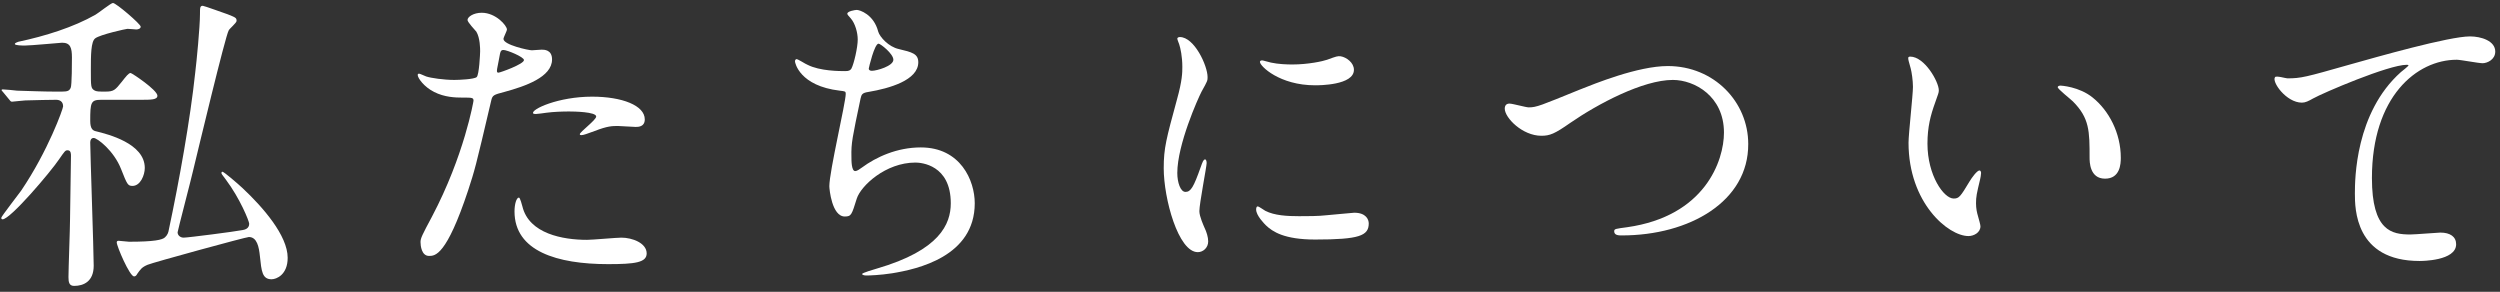 <?xml version="1.0" standalone="no"?>
<!-- Generator: Adobe Fireworks 10, Export SVG Extension by Aaron Beall (http://fireworks.abeall.com) . Version: 0.6.1  -->
<!DOCTYPE svg PUBLIC "-//W3C//DTD SVG 1.1//EN" "http://www.w3.org/Graphics/SVG/1.1/DTD/svg11.dtd">
<svg id="Untitled-%u30DA%u30FC%u30B8%201" viewBox="0 0 317 37" style="background-color:#ffffff00" version="1.1"
	xmlns="http://www.w3.org/2000/svg" xmlns:xlink="http://www.w3.org/1999/xlink" xml:space="preserve"
	x="0px" y="0px" width="317px" height="37px"
>
	<rect x="0" y="0" width="317" height="37" fill="#333333" stroke="none"/>
	<g id="%u30EC%u30A4%u30E4%u30FC%201">
		<path d="M 12.84 12.654 C 11.521 12.654 11.441 12.975 11.441 15.334 C 11.441 16.375 11.801 16.574 12.201 16.654 C 13.641 17.014 18.359 18.174 18.359 21.293 C 18.359 22.213 17.799 23.574 16.799 23.574 C 16.199 23.574 16.119 23.373 15.359 21.453 C 14.44 19.094 12.32 17.494 11.881 17.494 C 11.56 17.494 11.441 17.773 11.441 18.055 C 11.441 19.254 11.881 31.932 11.881 33.691 C 11.881 35.691 10.602 36.252 9.4 36.252 C 8.762 36.252 8.682 35.772 8.682 35.131 C 8.682 34.092 8.881 28.932 8.881 27.773 C 8.922 24.893 9 19.975 9 19.773 C 9 19.494 9 19.055 8.56 19.055 C 8.281 19.055 8.201 19.174 7.481 20.215 C 6.402 21.814 1.322 27.812 0.322 27.812 C 0.203 27.812 0.162 27.732 0.162 27.613 C 0.162 27.453 2.402 24.572 2.682 24.174 C 6.121 19.094 8.002 13.775 8.002 13.494 C 8.002 12.855 7.561 12.654 7.121 12.654 C 6.162 12.654 4.801 12.695 3.201 12.734 C 3.002 12.734 1.643 12.895 1.522 12.895 C 1.361 12.895 1.283 12.775 1.162 12.615 L 0.402 11.695 C 0.242 11.496 0.203 11.496 0.203 11.416 C 0.203 11.336 0.322 11.336 0.363 11.336 C 0.602 11.336 1.883 11.455 2.162 11.496 C 3.643 11.535 5.482 11.615 6.961 11.615 L 7.842 11.615 C 8.602 11.615 8.801 11.496 8.961 11.135 C 9.121 10.895 9.121 7.736 9.121 7.297 C 9.121 6.057 8.922 5.416 7.881 5.416 C 7.682 5.416 3.922 5.775 3.162 5.775 C 2.883 5.775 1.883 5.775 1.883 5.576 C 1.883 5.416 2.281 5.336 2.322 5.297 C 5.721 4.576 9.32 3.457 12.121 1.857 C 12.48 1.656 14.08 0.377 14.32 0.377 C 14.721 0.377 17.84 3.057 17.84 3.377 C 17.84 3.617 17.559 3.736 17.279 3.736 C 17.199 3.736 16.359 3.656 16.16 3.656 C 16 3.656 12.721 4.377 12.08 4.857 C 11.521 5.256 11.521 7.016 11.521 8.896 C 11.521 10.975 11.521 11.176 11.961 11.455 C 12.201 11.615 12.56 11.615 13.359 11.615 C 14.44 11.615 14.6 11.416 15.44 10.375 C 16 9.656 16.32 9.256 16.561 9.256 C 16.719 9.256 19.959 11.416 19.959 12.135 C 19.959 12.654 19.16 12.654 17.84 12.654 L 12.84 12.654 ZM 14.801 30.732 C 14.801 30.572 14.92 30.531 15.039 30.531 C 15.24 30.531 16.16 30.652 16.359 30.652 C 19.559 30.652 20.6 30.412 20.92 30.092 C 21.238 29.812 21.359 29.453 21.398 29.172 C 22.719 22.973 24.119 15.174 24.758 9.176 C 24.918 7.896 25.357 3.416 25.357 1.777 C 25.357 0.977 25.357 0.736 25.719 0.736 C 25.879 0.736 28.518 1.697 28.877 1.816 C 29.877 2.217 29.998 2.258 29.998 2.656 C 29.998 2.897 29.078 3.656 28.998 3.857 C 28.559 4.617 25.119 19.014 24.479 21.654 C 24.318 22.414 22.52 29.293 22.52 29.453 C 22.52 29.852 22.879 30.133 23.279 30.133 C 23.838 30.133 29.717 29.373 30.758 29.172 C 30.998 29.133 31.598 29.012 31.598 28.373 C 31.598 28.053 30.438 25.174 28.637 22.773 C 28.158 22.133 28.078 22.053 28.078 21.934 C 28.078 21.854 28.117 21.773 28.197 21.773 C 28.398 21.773 30.158 23.293 30.758 23.854 C 33.316 26.252 36.477 29.852 36.477 32.691 C 36.477 34.852 35.037 35.412 34.438 35.412 C 33.236 35.412 33.156 34.371 32.957 32.492 C 32.838 31.332 32.598 30.053 31.557 30.053 C 31.197 30.053 19.359 33.291 18.719 33.572 C 17.959 33.891 17.799 34.172 17.4 34.73 C 17.32 34.891 17.199 35.051 17 35.051 C 16.439 35.051 14.801 31.213 14.801 30.732 Z" fill="#ffffff"/>
		<path d="M 54.762 27.492 C 58.881 19.693 60.041 12.815 60.041 12.775 C 60.041 12.375 59.881 12.375 58.602 12.375 C 57.762 12.375 56.361 12.336 55.041 11.656 C 53.762 11.016 52.963 9.896 52.963 9.496 C 52.963 9.375 53.082 9.336 53.121 9.336 C 53.281 9.336 53.883 9.656 54.041 9.695 C 54.643 9.896 56.281 10.135 57.602 10.135 C 58.201 10.135 60.121 10.055 60.441 9.775 C 60.76 9.496 60.881 6.775 60.881 6.496 C 60.881 6.176 60.881 4.816 60.4 4.016 C 60.24 3.816 59.281 2.816 59.281 2.537 C 59.281 2.137 60.041 1.617 61.08 1.617 C 62.881 1.617 64.279 3.256 64.279 3.736 C 64.279 3.938 63.84 4.736 63.84 4.936 C 63.84 5.697 67.039 6.377 67.439 6.377 C 67.6 6.377 68.478 6.297 68.68 6.297 C 69 6.297 70 6.297 70 7.535 C 70 9.775 66.6 10.935 63.961 11.656 C 62.6 12.016 62.441 12.055 62.281 12.775 C 60.24 21.494 60.201 21.533 59.361 24.133 C 56.602 32.451 55.162 32.451 54.402 32.451 C 53.441 32.451 53.322 31.133 53.322 30.691 C 53.322 30.213 53.522 29.812 54.762 27.492 ZM 63.201 9.215 C 63.4 9.215 66.439 8.137 66.439 7.615 C 66.439 7.217 64.279 6.336 63.84 6.336 C 63.6 6.336 63.48 6.416 63.4 6.816 C 63.24 7.615 63.24 7.736 63.041 8.695 C 63 8.977 62.961 9.215 63.201 9.215 ZM 66.24 26.174 C 67.08 29.652 71.398 30.412 74.438 30.412 C 75.119 30.412 78.158 30.133 78.797 30.133 C 80.158 30.133 81.998 30.812 81.998 32.133 C 81.998 33.291 80.518 33.492 77.117 33.492 C 70.639 33.492 65.24 31.852 65.24 26.812 C 65.24 25.893 65.481 25.053 65.801 25.053 C 65.959 25.053 66.199 26.053 66.24 26.174 ZM 75.078 12.256 C 78.877 12.256 81.758 13.375 81.758 15.135 C 81.758 16.094 80.918 16.094 80.598 16.094 C 80.238 16.094 78.678 15.975 78.357 15.975 C 77.639 15.975 77.037 15.975 75.398 16.615 C 74.398 16.975 73.998 17.135 73.719 17.135 C 73.639 17.135 73.519 17.135 73.519 17.014 C 73.519 16.734 75.598 15.215 75.598 14.775 C 75.598 14.176 72.758 14.135 72.158 14.135 C 71.279 14.135 70.199 14.176 69.279 14.295 C 69.039 14.334 68.119 14.455 67.959 14.455 C 67.92 14.455 67.639 14.455 67.6 14.375 C 67.32 13.855 70.799 12.256 75.078 12.256 Z" fill="#ffffff"/>
		<path d="M 111.359 4.016 C 111.559 4.697 112.68 5.936 113.959 6.217 C 115.639 6.615 116.439 6.816 116.439 7.896 C 116.439 10.176 112.76 11.215 110.119 11.656 C 109.32 11.775 109.24 11.975 109.119 12.496 C 108.08 17.455 107.92 18.135 107.961 19.854 C 107.961 20.373 107.961 21.693 108.439 21.693 C 108.68 21.693 109 21.453 109.279 21.254 C 111.119 19.895 113.76 18.693 116.758 18.693 C 121.797 18.693 123.598 22.893 123.598 25.773 C 123.598 32.531 116.318 34.131 113.119 34.652 C 111.6 34.891 110.199 34.932 109.92 34.932 C 109.801 34.932 109.32 34.932 109.32 34.73 C 109.32 34.611 110.879 34.131 111.199 34.051 C 119.158 31.732 120.559 28.412 120.559 25.773 C 120.559 20.895 116.799 20.613 116.078 20.613 C 112.279 20.613 109.16 23.574 108.641 25.174 C 108 27.213 107.961 27.453 107.121 27.453 C 105.481 27.453 105.16 23.973 105.16 23.613 C 105.16 21.734 107.24 13.016 107.24 11.895 C 107.24 11.576 107.16 11.576 106.481 11.496 C 101.4 10.895 100.801 7.977 100.801 7.775 C 100.801 7.656 100.881 7.496 101.002 7.496 C 101.201 7.496 102.16 8.137 102.4 8.217 C 103.961 9.016 106.481 9.016 107.16 9.016 C 107.641 9.016 107.801 8.935 107.961 8.695 C 108.279 8.096 108.76 6.016 108.76 5.016 C 108.76 4.137 108.439 2.977 107.881 2.336 C 107.561 1.977 107.439 1.857 107.439 1.736 C 107.439 1.418 108.439 1.258 108.641 1.258 C 109 1.258 110.799 1.816 111.359 4.016 ZM 110.16 8.695 C 110.16 8.935 110.4 8.977 110.561 8.977 C 111.16 8.977 113.279 8.375 113.279 7.576 C 113.279 6.816 111.639 5.537 111.4 5.537 C 110.879 5.537 110.16 8.615 110.16 8.695 Z" fill="#ffffff"/>
		<path d="M 150.32 24.334 C 151 24.334 151.361 23.693 152.24 21.213 C 152.481 20.533 152.6 20.215 152.801 20.215 C 153 20.215 153 20.613 153 20.693 C 153 21.133 152.08 25.812 152.08 26.773 C 152.08 27.453 152.641 28.652 152.721 28.852 C 153 29.412 153.199 30.092 153.199 30.611 C 153.199 31.412 152.56 31.973 151.881 31.973 C 149.4 31.973 147.56 25.174 147.56 21.334 C 147.56 18.773 147.881 17.615 149.24 12.615 C 149.92 10.176 149.92 9.176 149.92 8.455 C 149.92 7.176 149.682 6.096 149.522 5.617 C 149.481 5.496 149.281 5.016 149.281 4.896 C 149.281 4.777 149.441 4.697 149.602 4.697 C 151.44 4.697 153.121 8.336 153.121 9.775 C 153.121 10.215 153.121 10.256 152.359 11.615 C 151.92 12.455 149.281 18.334 149.281 21.934 C 149.281 23.133 149.682 24.334 150.32 24.334 ZM 173.557 28.332 C 173.557 29.893 172.357 30.373 166.758 30.373 C 162.838 30.373 161.359 29.373 160.519 28.572 C 160.318 28.373 159.279 27.332 159.279 26.572 C 159.279 26.492 159.279 26.174 159.478 26.174 C 159.639 26.174 160.279 26.652 160.44 26.732 C 161.6 27.332 163.238 27.412 164.719 27.412 C 165.758 27.412 167.197 27.412 168.197 27.293 C 168.758 27.252 171.557 26.973 171.717 26.973 C 173.236 26.973 173.557 27.854 173.557 28.332 ZM 171.678 8.855 C 171.678 10.816 167.238 10.816 166.758 10.816 C 162.238 10.816 159.76 8.375 159.76 7.856 C 159.76 7.775 159.799 7.656 160.039 7.656 C 160.158 7.656 160.639 7.816 161.158 7.936 C 162.078 8.137 163.158 8.176 163.879 8.176 C 165.838 8.176 167.717 7.775 168.277 7.576 C 169.477 7.137 169.598 7.096 169.998 7.137 C 170.717 7.256 171.678 7.936 171.678 8.855 Z" fill="#ffffff"/>
		<path d="M 190.803 13.775 C 190.803 13.336 191.041 13.135 191.402 13.135 C 191.803 13.135 193.482 13.615 193.842 13.615 C 194.842 13.615 195.361 13.375 200.281 11.375 C 202.199 10.615 207.68 8.375 211.478 8.375 C 217.357 8.375 221.676 12.935 221.676 18.254 C 221.717 25.533 214.238 29.852 205.639 29.852 C 205.279 29.852 204.68 29.852 204.68 29.332 C 204.68 29.012 204.84 29.012 206.318 28.812 C 216.197 27.412 218.598 20.373 218.598 16.814 C 218.598 12.176 214.838 10.135 212.119 10.135 C 208.318 10.135 202.6 13.176 199.121 15.574 C 197.121 16.975 196.522 17.215 195.441 17.215 C 193.041 17.215 190.803 14.935 190.803 13.775 Z" fill="#ffffff"/>
		<path d="M 245.842 11.455 C 245.842 11.775 245.762 11.895 245.361 13.055 C 244.801 14.615 244.402 16.094 244.402 18.215 C 244.402 22.254 246.481 25.174 247.721 25.174 C 248.4 25.174 248.56 24.973 249.76 22.973 C 250 22.574 250.68 21.613 251 21.613 C 251.121 21.613 251.201 21.773 251.201 21.934 C 251.201 22.094 251.121 22.613 251.08 22.734 C 250.641 24.572 250.56 24.934 250.56 25.773 C 250.56 26.453 250.68 26.973 250.801 27.373 C 250.92 27.812 251.121 28.492 251.121 28.693 C 251.121 29.492 250.281 29.932 249.602 29.932 C 247.041 29.932 242.002 25.732 242.002 18.094 C 242.002 16.975 242.562 12.055 242.562 11.016 C 242.562 10.215 242.402 9.135 242.281 8.695 C 242.002 7.695 241.963 7.576 241.963 7.336 C 241.963 7.217 242.121 7.176 242.201 7.176 C 244.041 7.176 245.842 10.375 245.842 11.455 ZM 265.357 12.375 C 267.398 14.016 268.918 16.854 268.918 20.014 C 268.918 20.773 268.838 22.654 266.918 22.654 C 264.959 22.654 264.959 20.494 264.959 19.975 C 264.959 16.654 264.959 14.975 262.838 12.855 C 262.518 12.535 260.918 11.295 260.918 11.055 C 260.918 10.935 261.078 10.855 261.279 10.855 C 261.318 10.855 263.639 10.975 265.357 12.375 Z" fill="#ffffff"/>
		<path d="M 290.041 9.935 C 291.762 9.935 292.361 9.775 297.84 8.217 C 301.4 7.217 310.518 4.617 313.197 4.617 C 314.598 4.617 316.398 5.176 316.398 6.537 C 316.398 7.576 315.357 8.016 314.797 8.016 C 314.277 8.016 311.998 7.576 311.518 7.576 C 306.44 7.576 300.76 12.256 300.76 22.574 C 300.76 29.293 303.279 29.732 305.639 29.732 C 306.238 29.732 309.119 29.492 309.44 29.492 C 310.678 29.492 311.438 30.012 311.438 30.973 C 311.438 33.092 307.039 33.092 306.799 33.092 C 298.6 33.092 298.6 26.412 298.6 24.533 C 298.6 22.773 298.641 14.295 304.44 9.135 C 304.6 9.016 305.398 8.375 305.398 8.295 C 305.398 8.217 305.24 8.217 305.16 8.217 C 302.879 8.217 294.56 11.775 293.281 12.496 C 292.721 12.815 292.322 13.016 291.881 13.016 C 289.883 13.016 288.002 10.336 288.482 9.775 C 288.643 9.576 289.842 9.935 290.041 9.935 Z" fill="#ffffff"/>
	</g>
</svg>